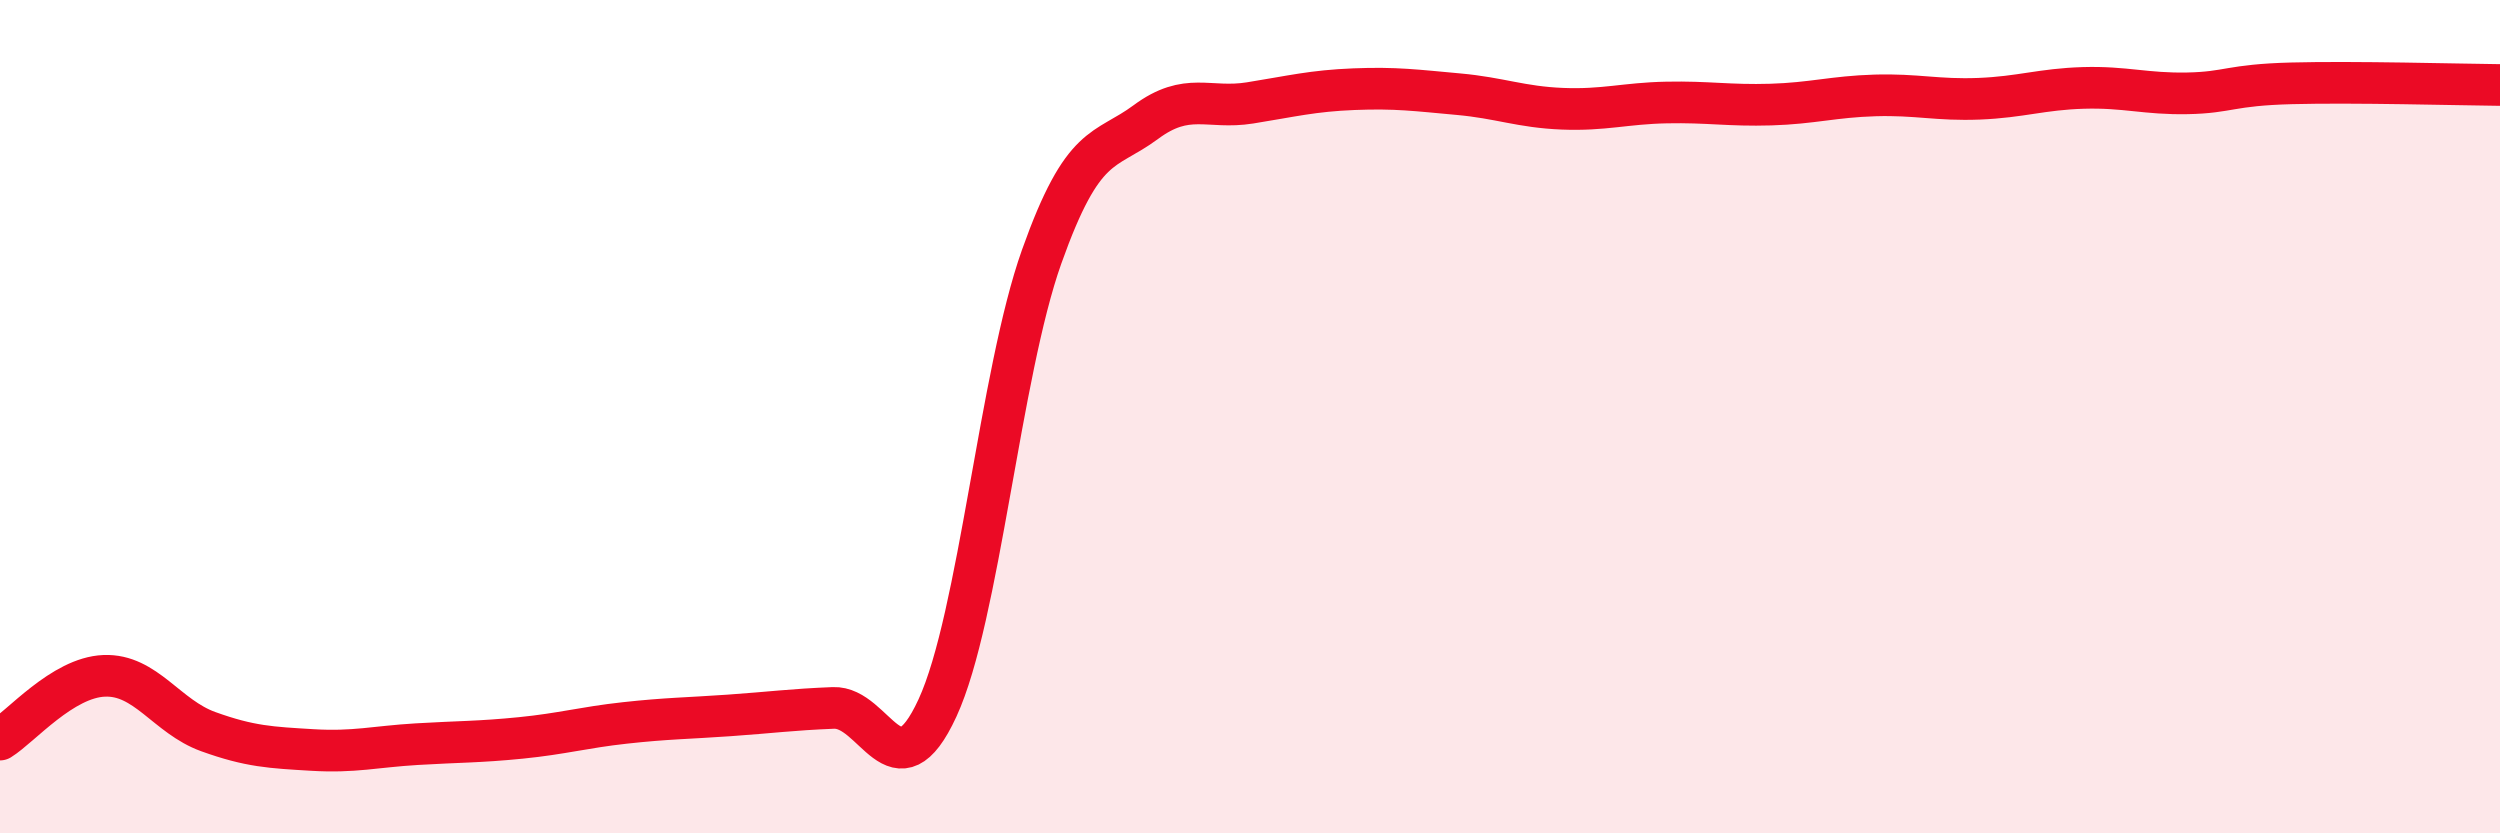 
    <svg width="60" height="20" viewBox="0 0 60 20" xmlns="http://www.w3.org/2000/svg">
      <path
        d="M 0,17.75 C 0.5,17.44 1.5,16.26 2.5,16.22 C 3.5,16.18 4,17.2 5,17.56 C 6,17.92 6.5,17.94 7.5,18 C 8.5,18.06 9,17.92 10,17.86 C 11,17.8 11.5,17.81 12.5,17.71 C 13.5,17.61 14,17.46 15,17.35 C 16,17.24 16.5,17.24 17.5,17.17 C 18.5,17.1 19,17.03 20,16.99 C 21,16.95 21.5,19.16 22.5,16.99 C 23.5,14.82 24,8.97 25,6.16 C 26,3.35 26.5,3.67 27.5,2.93 C 28.5,2.19 29,2.63 30,2.47 C 31,2.31 31.5,2.18 32.5,2.14 C 33.5,2.1 34,2.17 35,2.26 C 36,2.35 36.5,2.57 37.5,2.61 C 38.5,2.65 39,2.48 40,2.46 C 41,2.44 41.5,2.54 42.5,2.51 C 43.5,2.48 44,2.32 45,2.29 C 46,2.26 46.5,2.41 47.5,2.37 C 48.5,2.33 49,2.14 50,2.11 C 51,2.08 51.5,2.26 52.5,2.24 C 53.5,2.22 53.5,2.04 55,2 C 56.5,1.96 59,2.03 60,2.04L60 20L0 20Z"
        fill="#EB0A25"
        opacity="0.1"
        stroke-linecap="round"
        stroke-linejoin="round"
      />
      <path
        d="M 0,17.75 C 0.5,17.44 1.5,16.26 2.5,16.22 C 3.5,16.18 4,17.2 5,17.56 C 6,17.92 6.5,17.94 7.5,18 C 8.5,18.06 9,17.92 10,17.86 C 11,17.8 11.5,17.81 12.5,17.71 C 13.5,17.61 14,17.46 15,17.35 C 16,17.24 16.5,17.24 17.5,17.17 C 18.5,17.1 19,17.03 20,16.99 C 21,16.95 21.5,19.16 22.5,16.99 C 23.5,14.82 24,8.97 25,6.16 C 26,3.35 26.5,3.67 27.5,2.93 C 28.5,2.19 29,2.63 30,2.47 C 31,2.31 31.5,2.18 32.5,2.14 C 33.5,2.1 34,2.17 35,2.26 C 36,2.35 36.5,2.57 37.5,2.61 C 38.5,2.65 39,2.48 40,2.46 C 41,2.44 41.5,2.54 42.5,2.51 C 43.5,2.48 44,2.32 45,2.29 C 46,2.26 46.5,2.41 47.5,2.37 C 48.5,2.33 49,2.14 50,2.11 C 51,2.08 51.5,2.26 52.5,2.24 C 53.5,2.22 53.5,2.04 55,2 C 56.5,1.96 59,2.03 60,2.04"
        stroke="#EB0A25"
        stroke-width="1"
        fill="none"
        stroke-linecap="round"
        stroke-linejoin="round"
      />
    </svg>
  